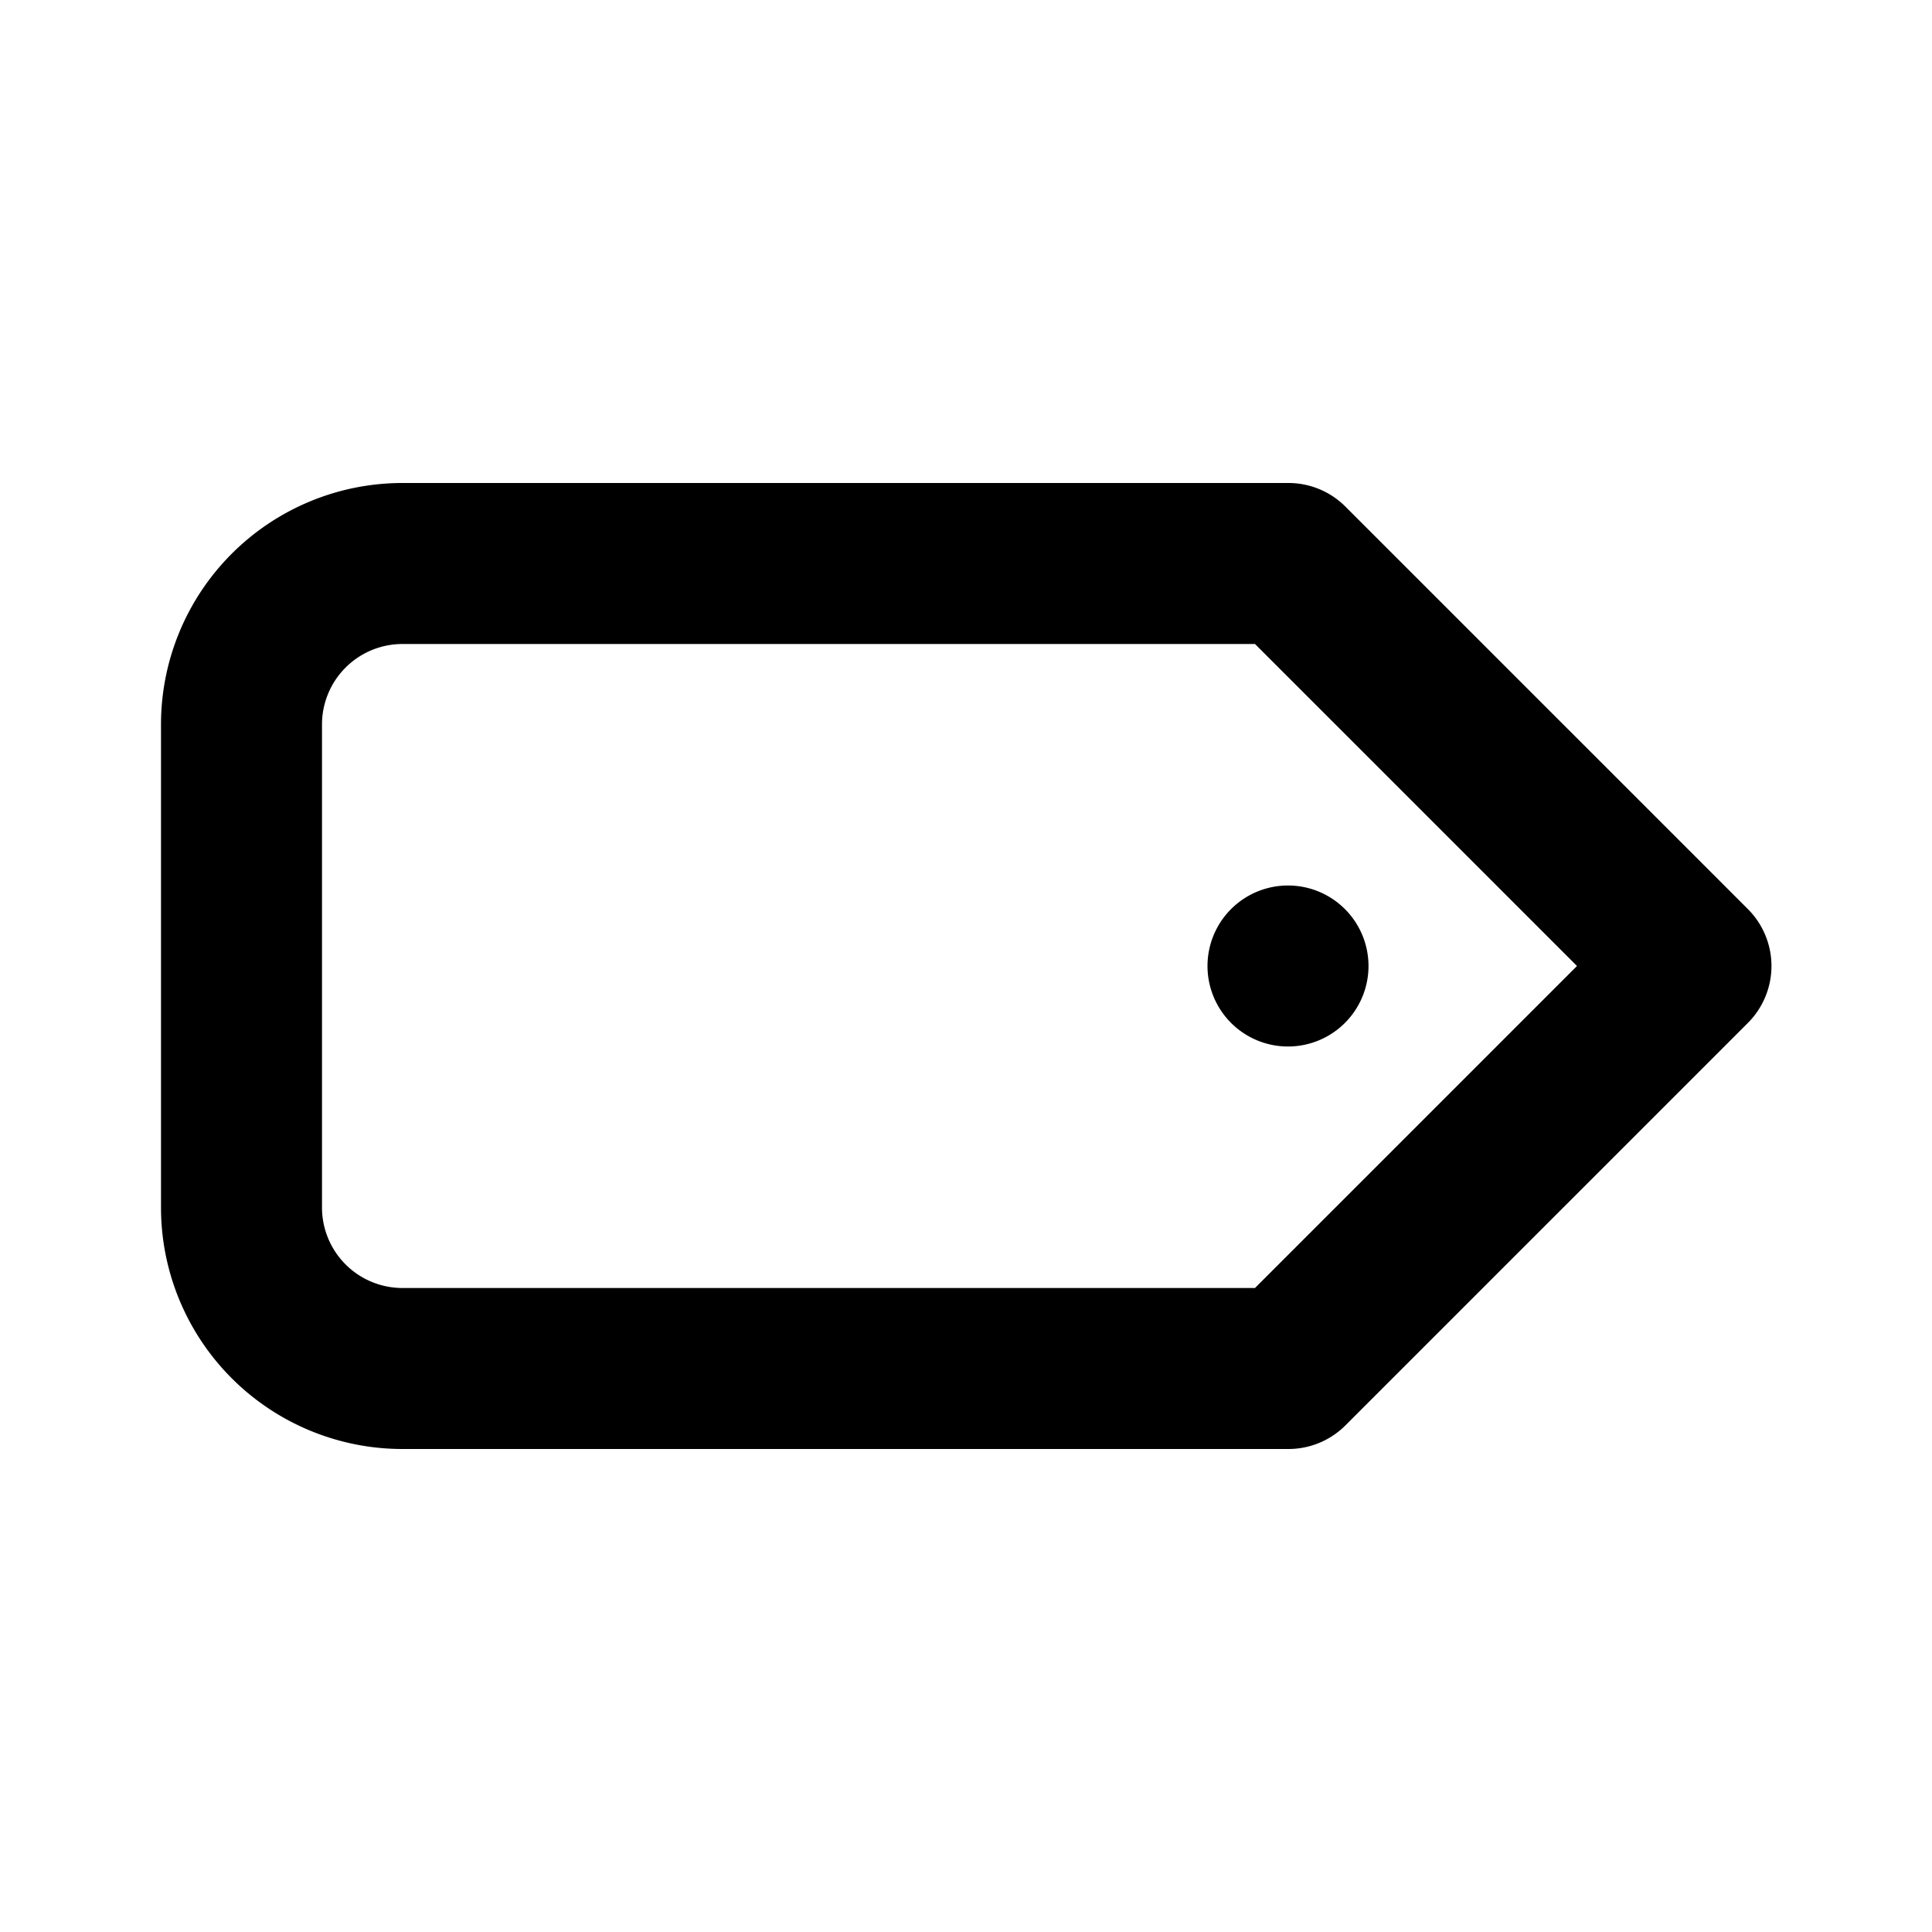 <svg xmlns="http://www.w3.org/2000/svg" viewBox="0 0 24 24" fill="currentColor" stroke="none"><path d="M15,12a1,1,0,1,0,1-1A1,1,0,0,0,15,12Zm6.71-.71-5-5A1,1,0,0,0,16,6H5A3,3,0,0,0,2,9v6a3,3,0,0,0,3,3H16a1,1,0,0,0,.71-.29l5-5A1,1,0,0,0,21.71,11.29ZM15.59,16H5a1,1,0,0,1-1-1V9A1,1,0,0,1,5,8H15.59l4,4Z"/></svg>